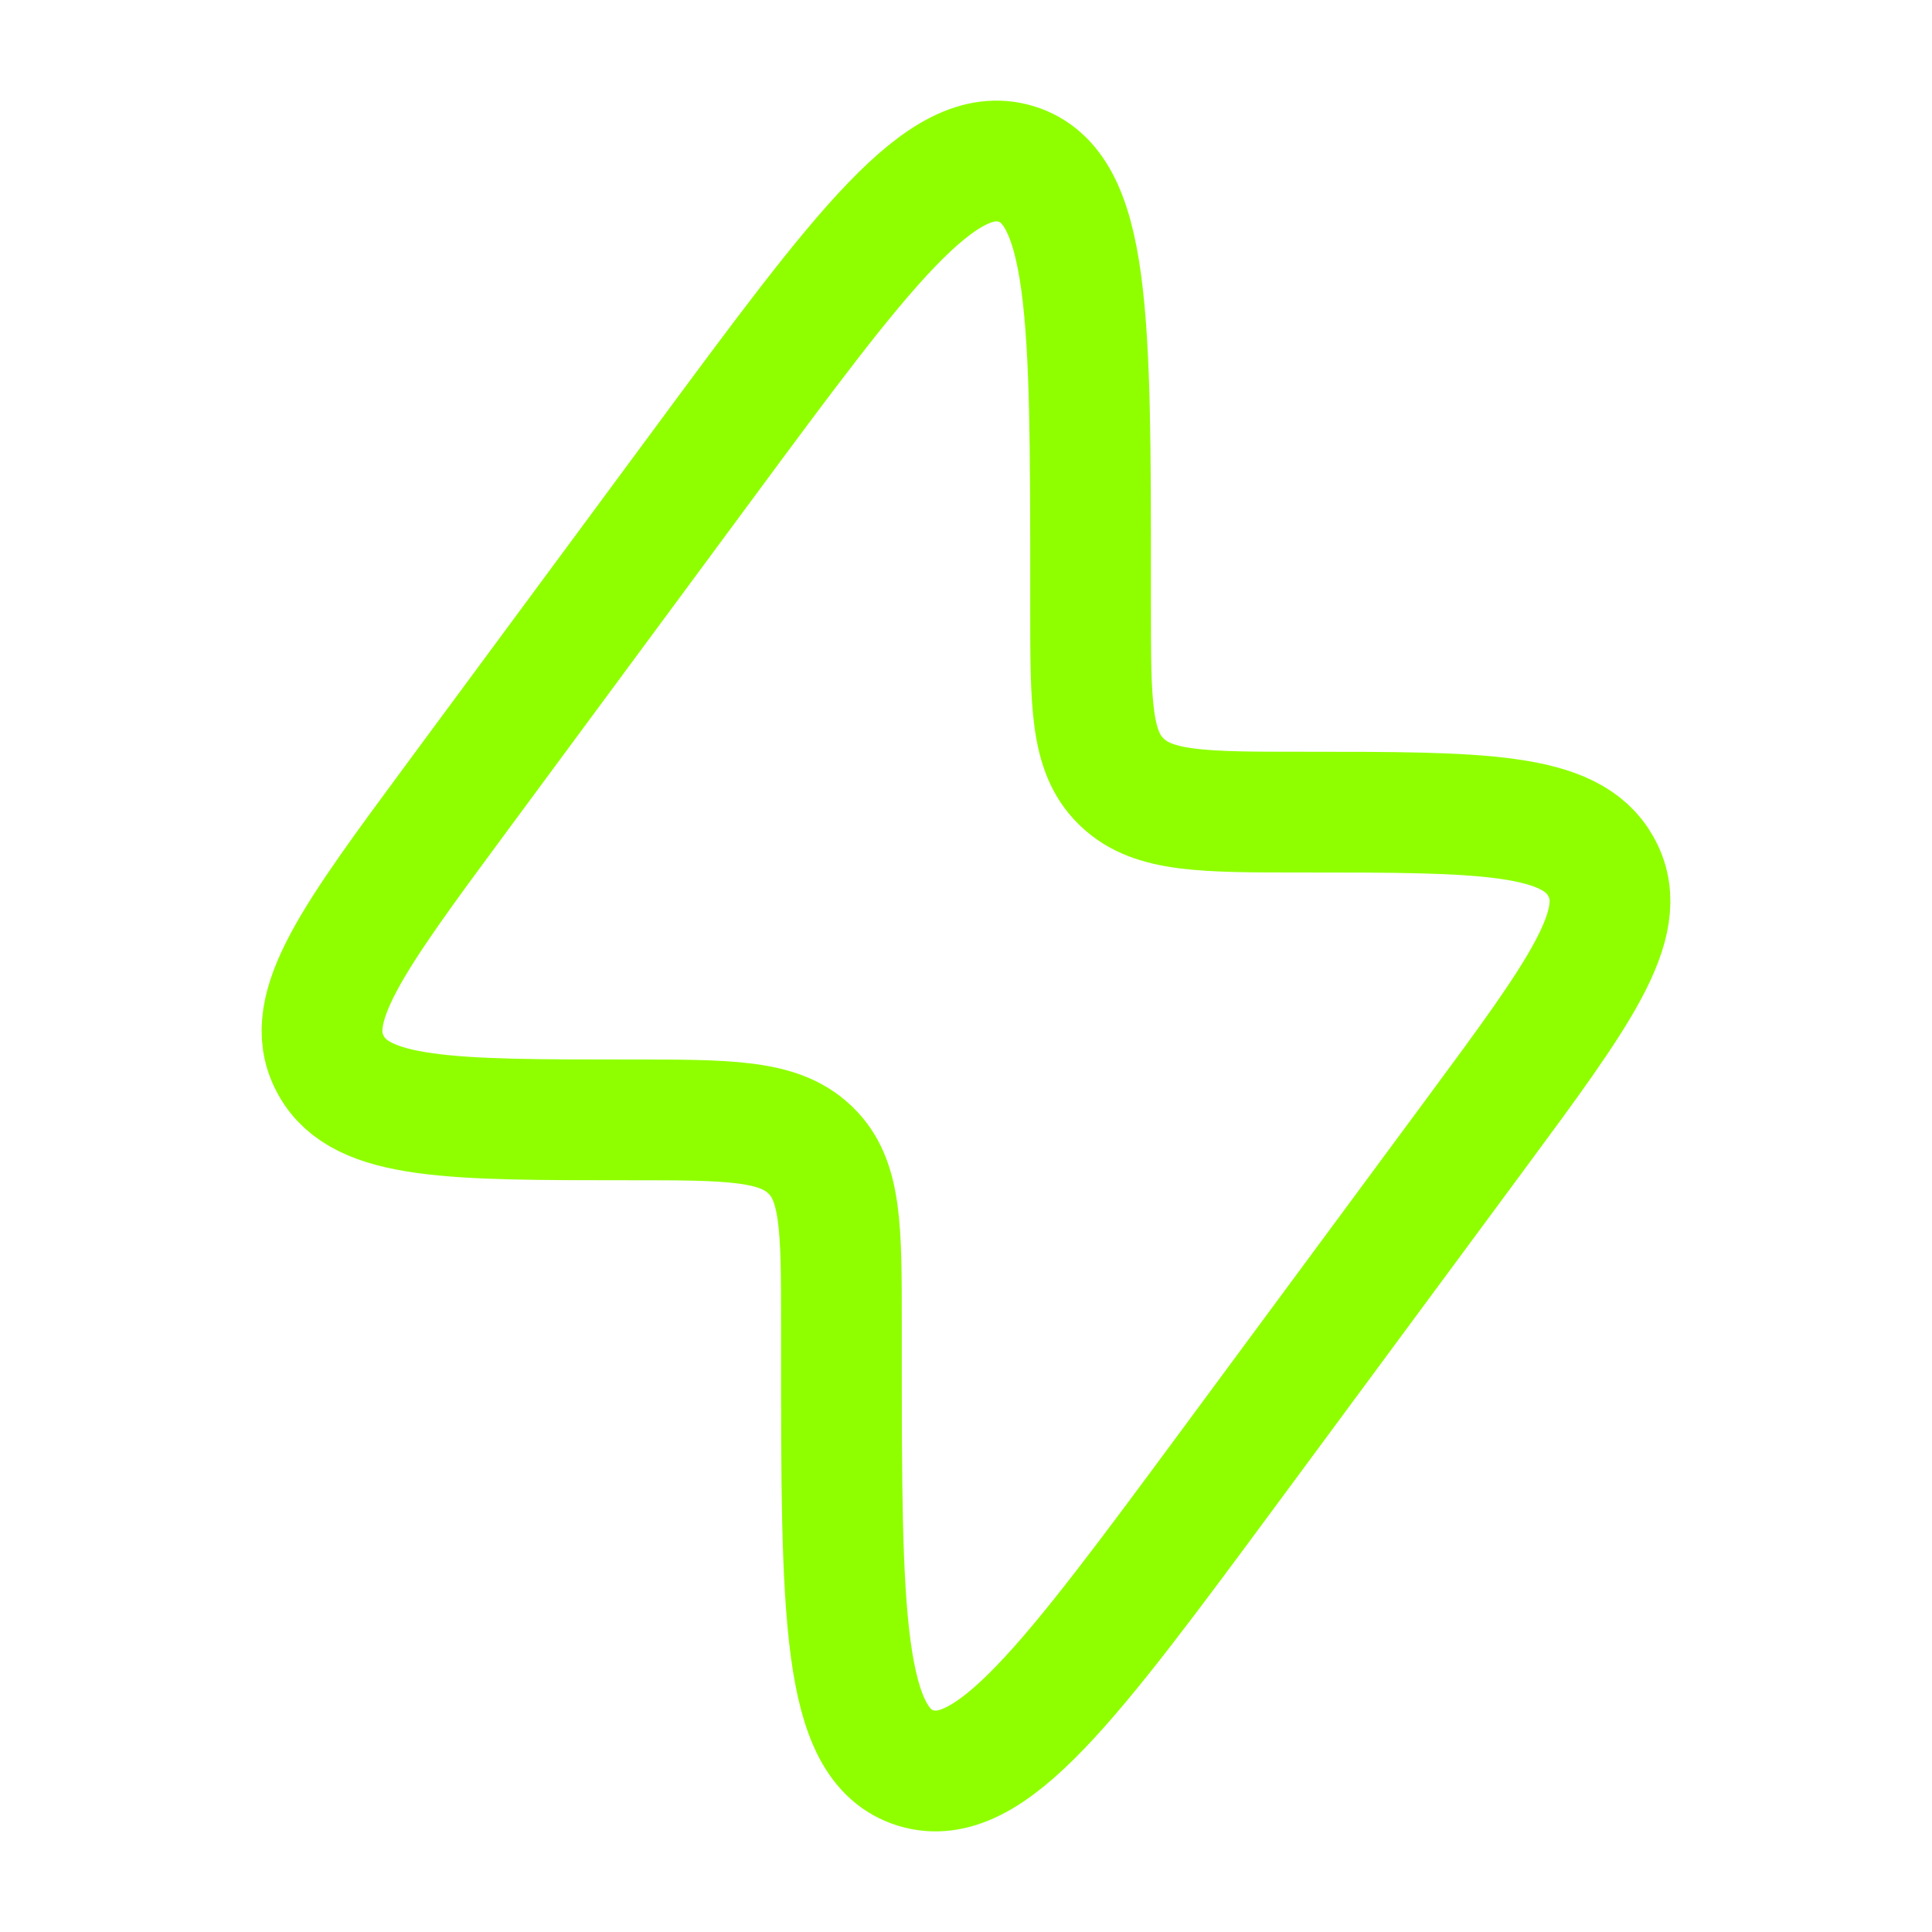 <svg width="48" height="48" viewBox="0 0 48 48" fill="none" xmlns="http://www.w3.org/2000/svg">
<path d="M11.339 19.829L17.463 11.543C21.422 6.187 23.401 3.509 25.248 4.074C27.095 4.64 27.095 7.925 27.095 14.494V15.114C27.095 17.483 27.095 18.668 27.852 19.411L27.892 19.449C28.665 20.177 29.898 20.177 32.364 20.177C36.802 20.177 39.021 20.177 39.771 21.523C39.783 21.545 39.795 21.567 39.807 21.59C40.515 22.957 39.23 24.695 36.661 28.171L30.537 36.457C26.578 41.813 24.598 44.492 22.752 43.926C20.905 43.36 20.905 40.075 20.905 33.506L20.905 32.887C20.905 30.517 20.905 29.332 20.148 28.589L20.108 28.551C19.335 27.823 18.102 27.823 15.636 27.823C11.198 27.823 8.979 27.823 8.229 26.477C8.217 26.455 8.204 26.433 8.193 26.41C7.485 25.043 8.77 23.305 11.339 19.829Z" stroke="#8FFF00" stroke-width="3"/>
</svg>
